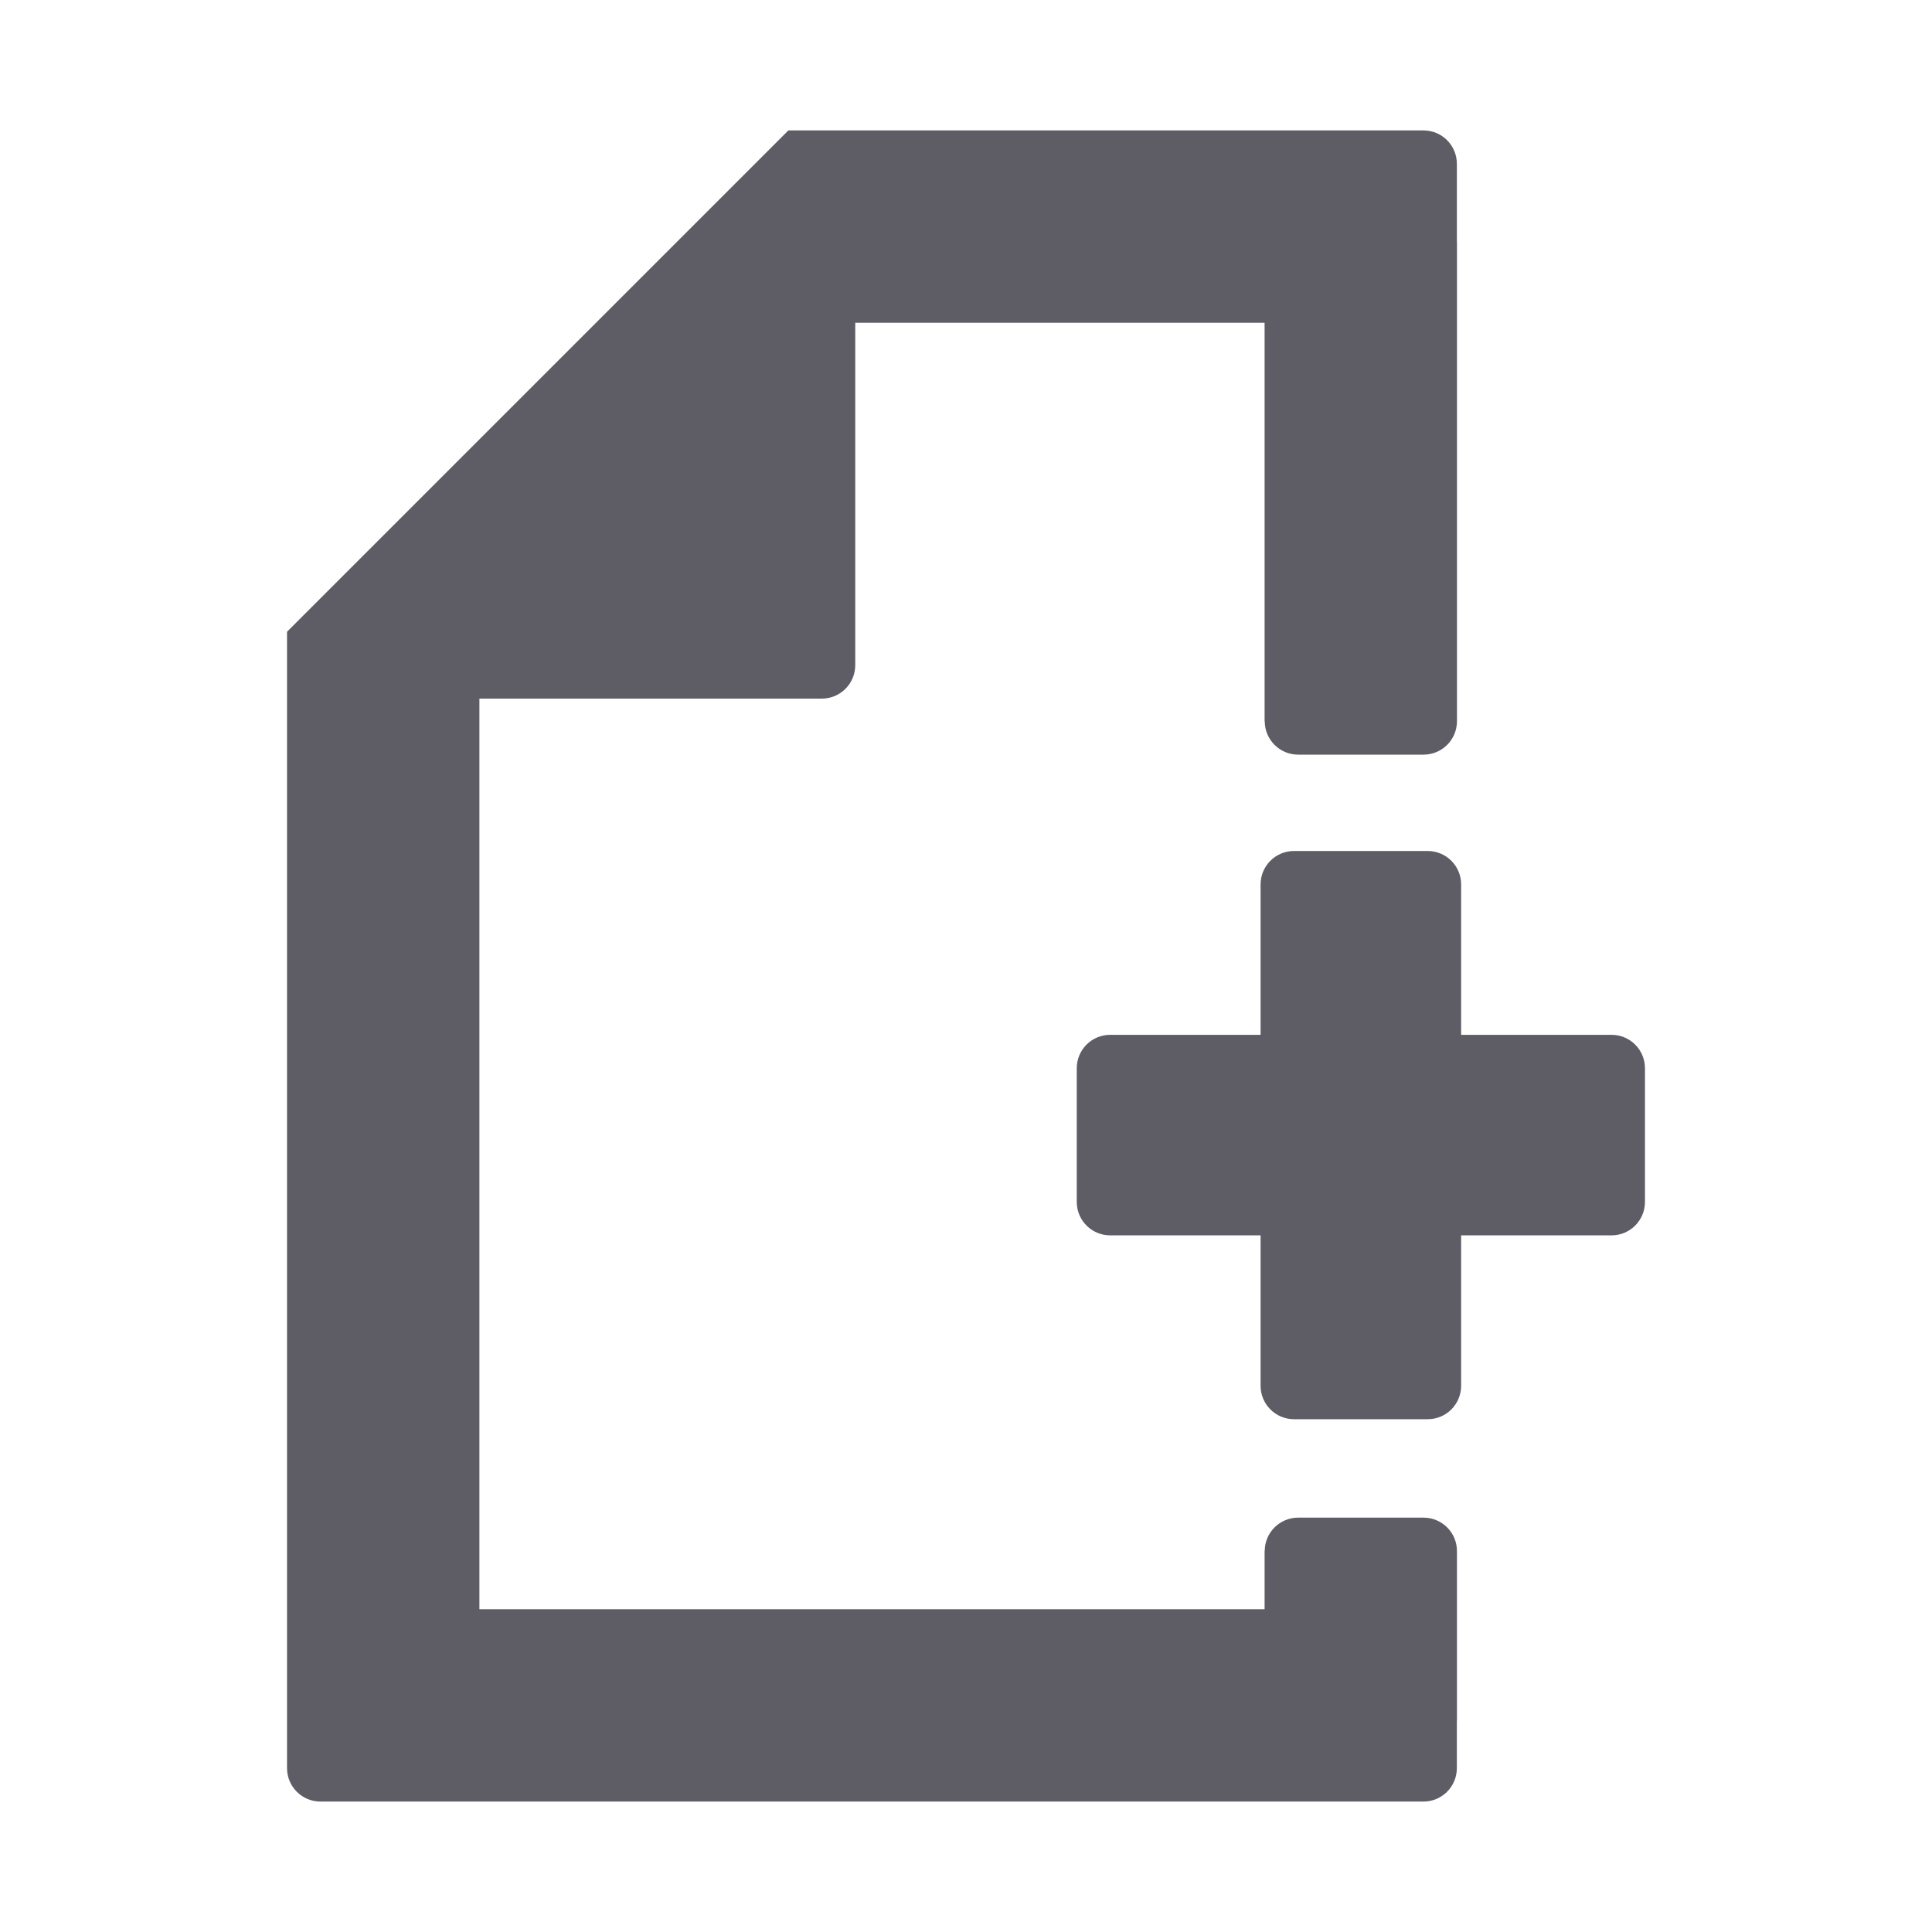 <!DOCTYPE svg PUBLIC "-//W3C//DTD SVG 1.1//EN" "http://www.w3.org/Graphics/SVG/1.1/DTD/svg11.dtd">
<!-- Uploaded to: SVG Repo, www.svgrepo.com, Transformed by: SVG Repo Mixer Tools -->
<svg fill="#5e5c64" version="1.1" id="Layer_1" xmlns="http://www.w3.org/2000/svg" xmlns:xlink="http://www.w3.org/1999/xlink" width="800px" height="800px" viewBox="0 0 100 100" enable-background="new 0 0 100 100" xml:space="preserve">
<g id="SVGRepo_bgCarrier" stroke-width="0"/>
<g id="SVGRepo_tracerCarrier" stroke-linecap="round" stroke-linejoin="round"/>
<g id="SVGRepo_iconCarrier"> <g> <g> <path d="M73.682,78.553h-6.49h0c-0.956,0-1.73,0.774-1.73,1.73h-0.007v3.01H24.814V36.16h17.723c0.956,0,1.73-0.774,1.73-1.73 V16.707h21.188l0,20.627h0.008c0.003,0.954,0.776,1.726,1.73,1.726h6.49c0.954,0,1.727-0.772,1.729-1.726h0V37.33l0-0.001 c0,0,0-0.001,0-0.001l0-24.828h-0.005V8.48c0-0.956-0.774-1.73-1.73-1.73h-2.45v0H42.537v0h-1.73L14.857,32.7v2.447v1.013v52.912 v2.447c0,0.956,0.774,1.73,1.73,1.73h1.582h53.925h1.582c0.956,0,1.73-0.774,1.73-1.73v-2.448h0.005l0-8.789l0-0.001 C75.412,79.328,74.638,78.553,73.682,78.553z"/> </g> <g> <path d="M83.413,53.562h-7.785v-7.785c0-0.955-0.774-1.73-1.73-1.73h-6.92c-0.956,0-1.73,0.775-1.73,1.73v7.785h-7.785 c-0.956,0-1.73,0.774-1.73,1.73v6.92c0,0.955,0.774,1.73,1.73,1.73h7.785v7.785c0,0.956,0.774,1.731,1.73,1.731h6.92 c0.956,0,1.73-0.774,1.73-1.731v-7.785h7.785c0.956,0,1.73-0.775,1.73-1.73v-6.92C85.143,54.335,84.368,53.562,83.413,53.562z"/> </g> </g> </g>
</svg>